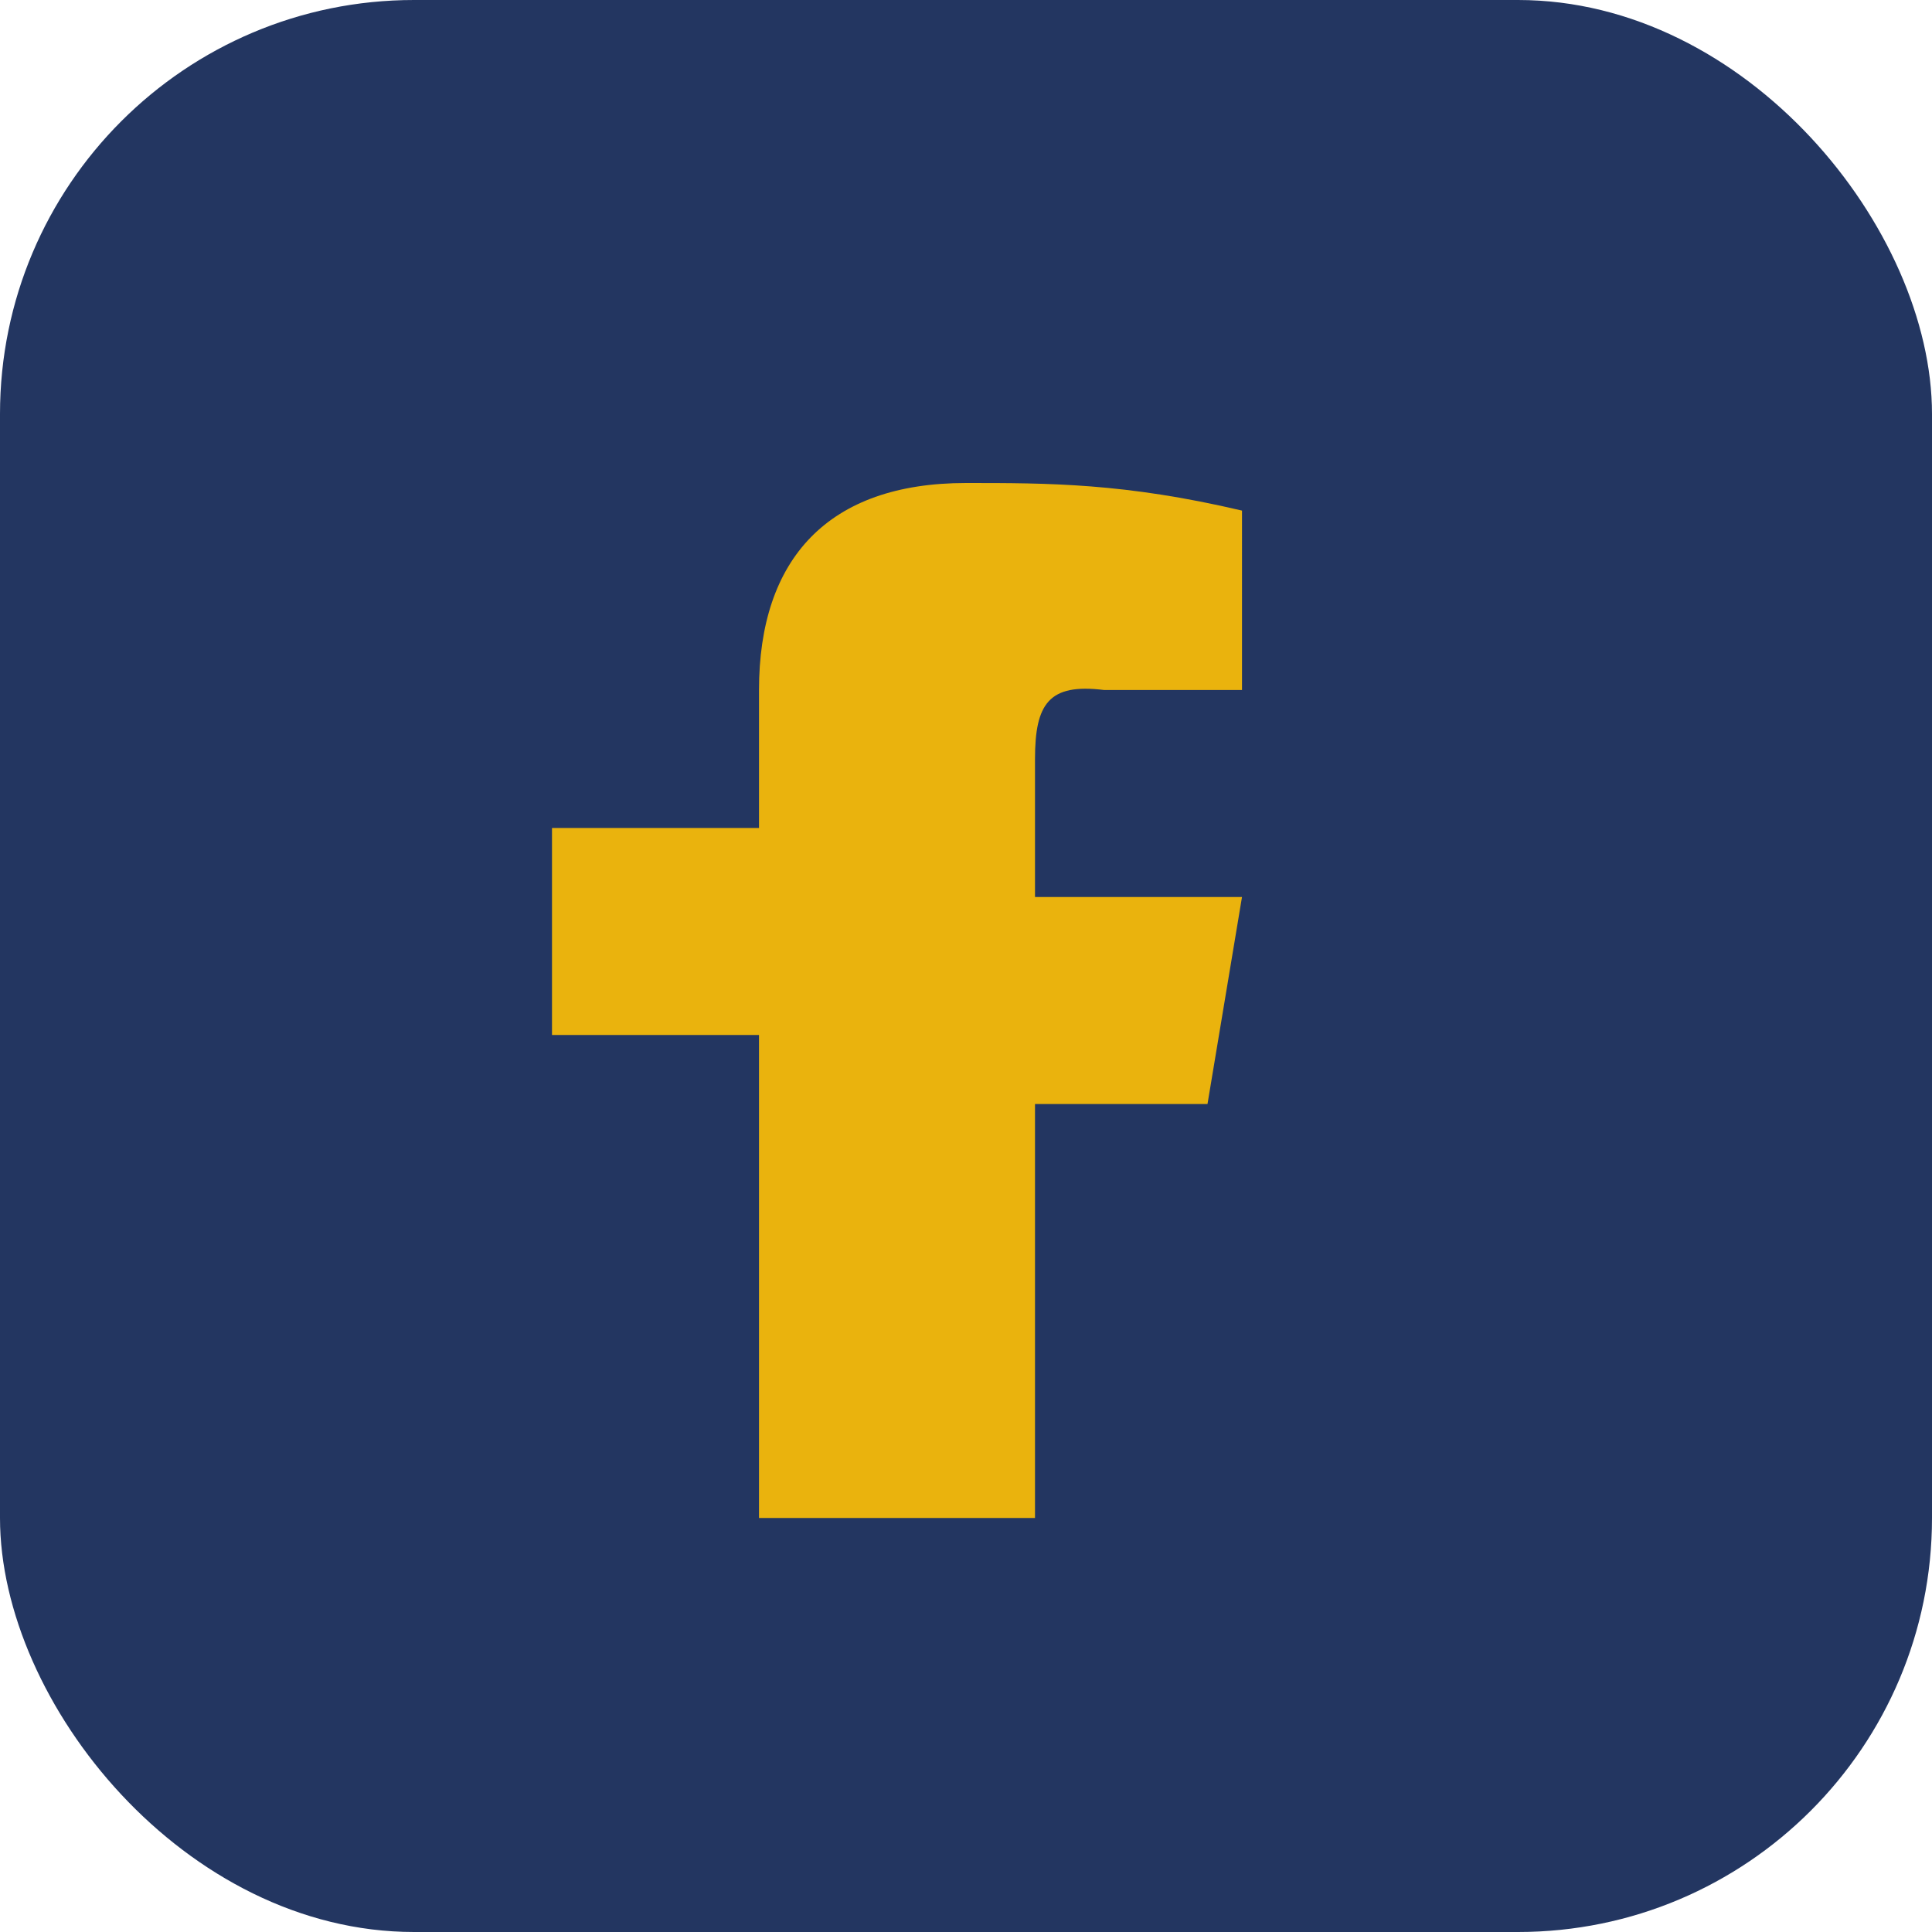 <?xml version="1.0" encoding="UTF-8"?>
<svg xmlns="http://www.w3.org/2000/svg" width="28" height="28" viewBox="0 0 28 28"><rect width="28" height="28" rx="6" fill="#233661"/><path d="M15 23v-7h2.5l.5-3h-3V11c0-.8.2-1.1 1-1h2V7.4C16.3 7 15.2 7 14 7c-2 0-3 1.1-3 3v2H8v3h3v7h4z" fill="#EAB30D"/></svg>